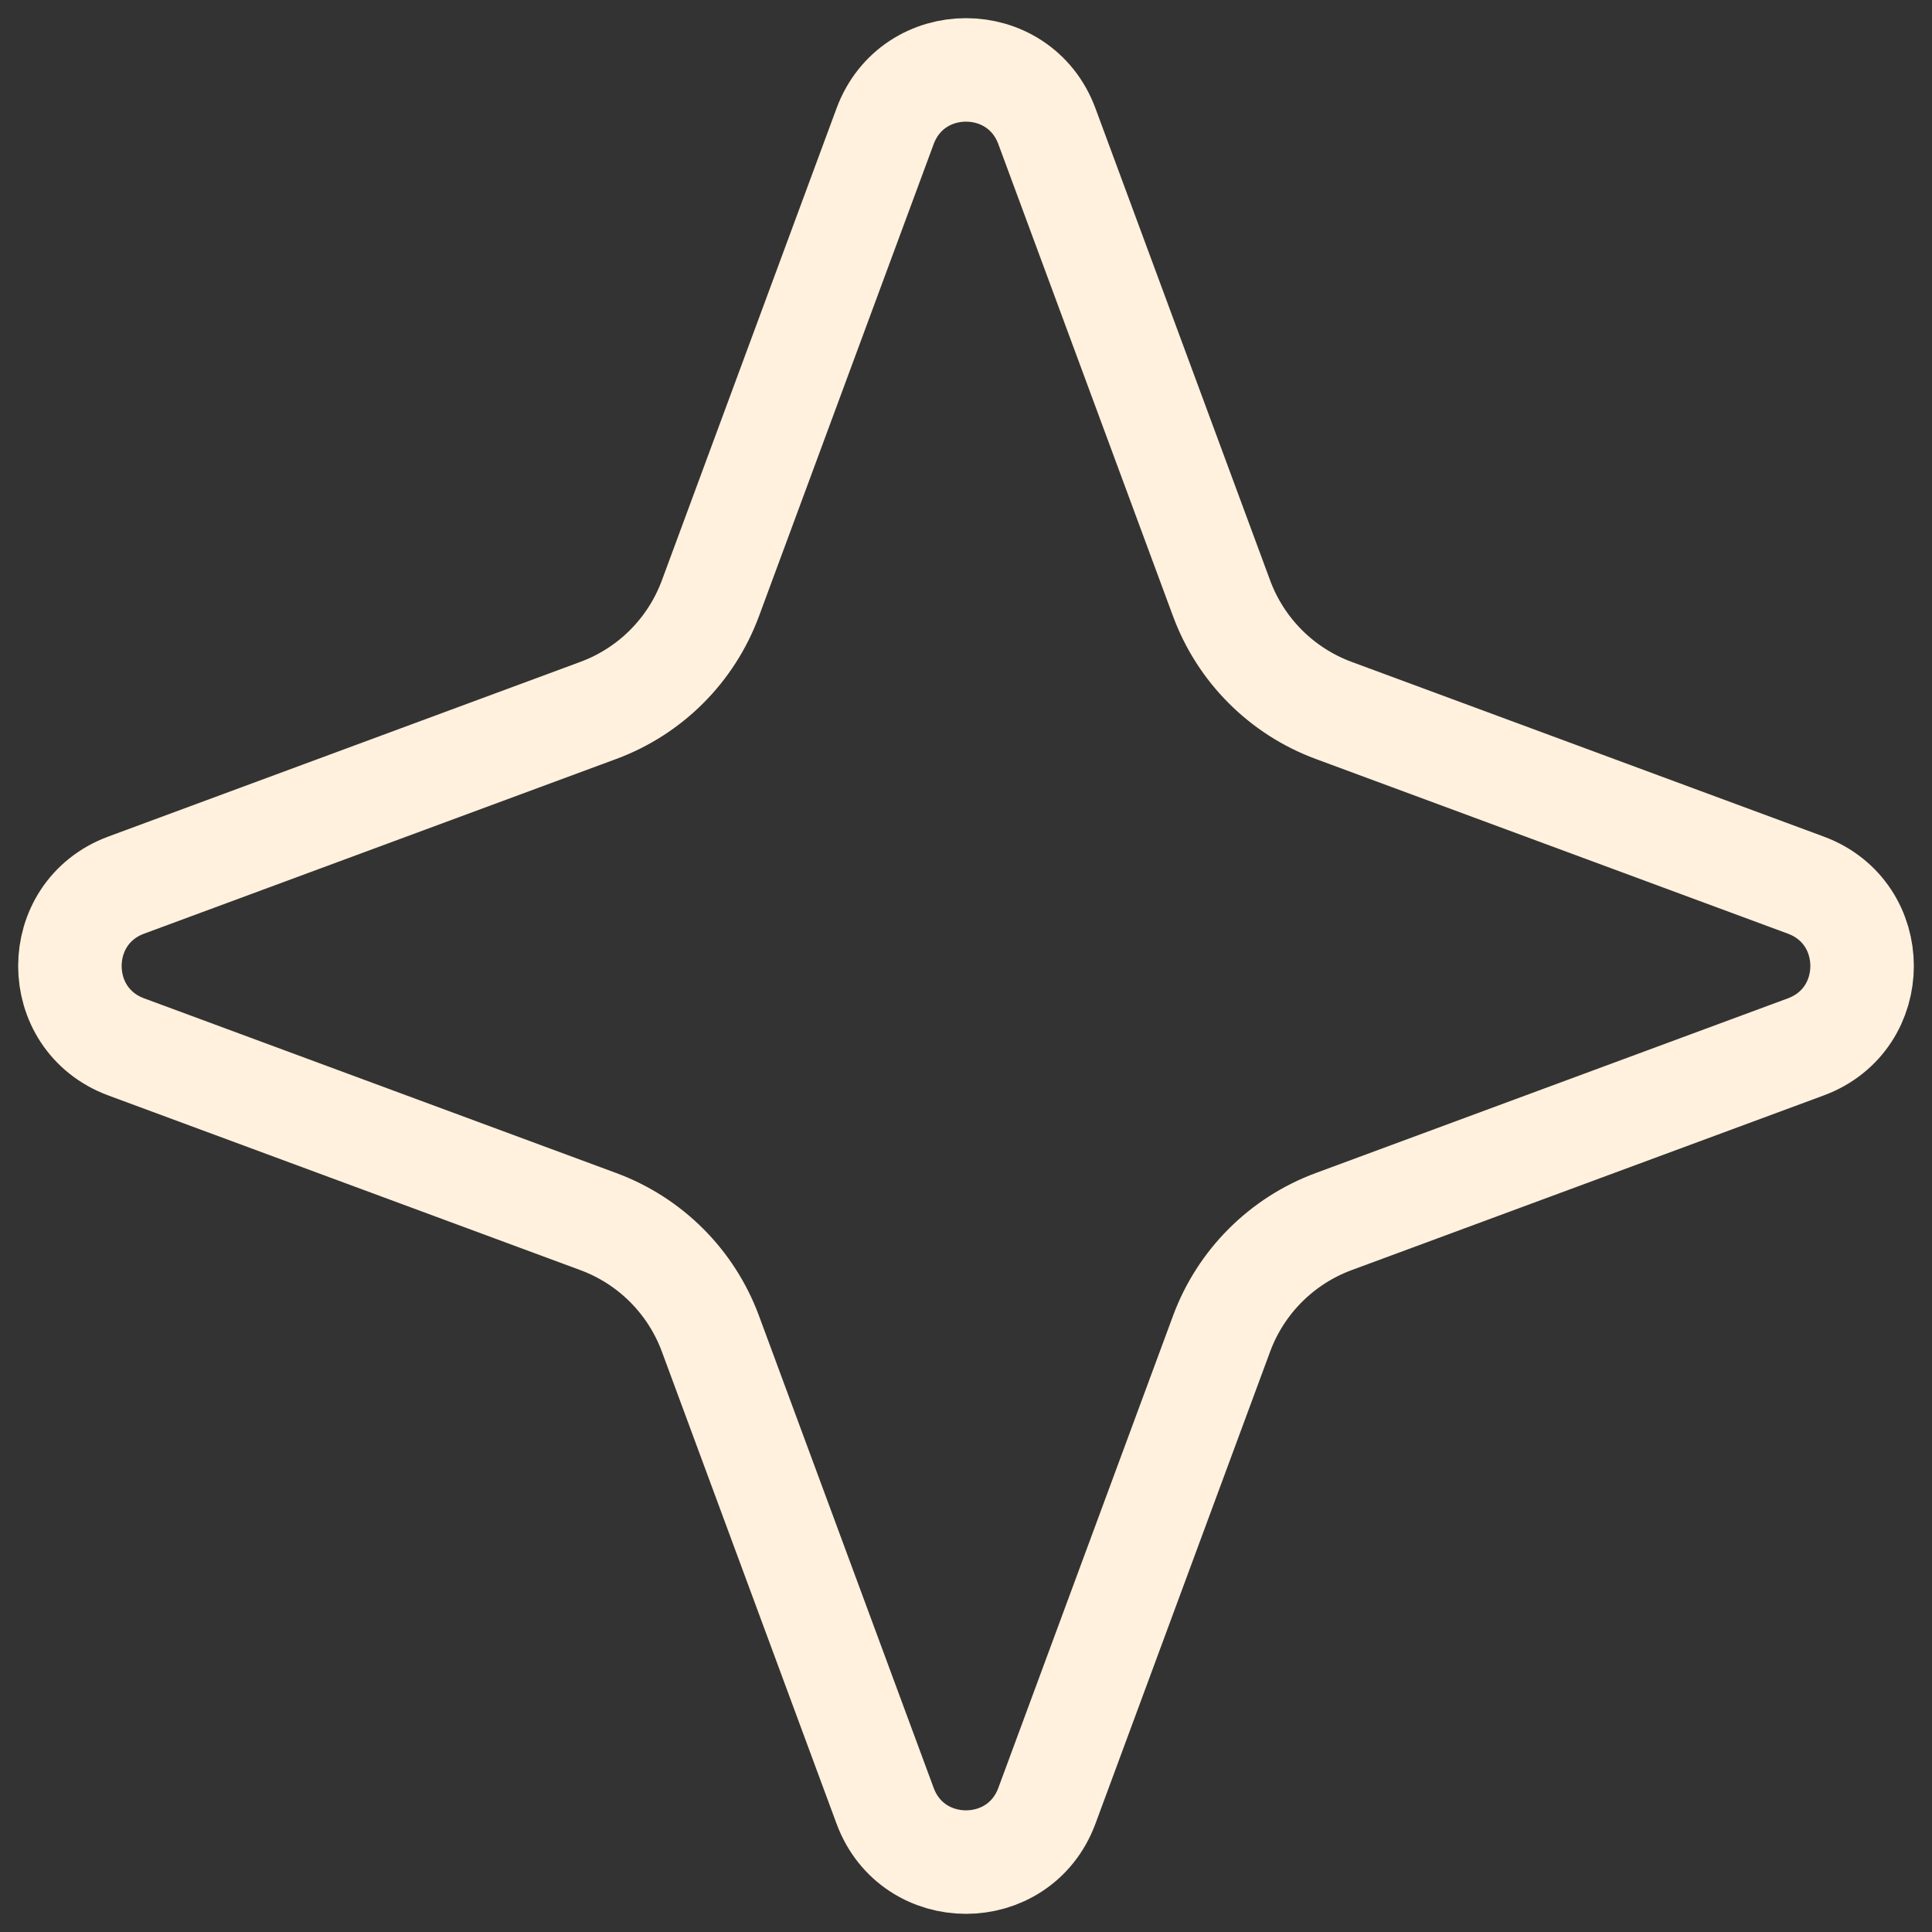 <?xml version="1.0" encoding="UTF-8"?> <svg xmlns="http://www.w3.org/2000/svg" width="56" height="56" viewBox="0 0 56 56" fill="none"><rect x="0" y="0" width="56" height="56" fill="#333333" stroke="none"/> <path d="M30.345 3.659L35.408 17.342C35.965 18.848 37.152 20.035 38.658 20.592L52.341 25.655C54.518 26.461 54.518 29.539 52.341 30.345L38.658 35.408C37.152 35.965 35.965 37.152 35.408 38.658L30.345 52.341C29.539 54.518 26.461 54.518 25.655 52.341L20.592 38.658C20.035 37.152 18.848 35.965 17.342 35.408L3.659 30.345C1.482 29.539 1.482 26.461 3.659 25.655L17.342 20.592C18.848 20.035 20.035 18.848 20.592 17.342L25.655 3.659C26.461 1.482 29.539 1.482 30.345 3.659Z" stroke="#FFF1DD" stroke-width="3"></path> </svg> 